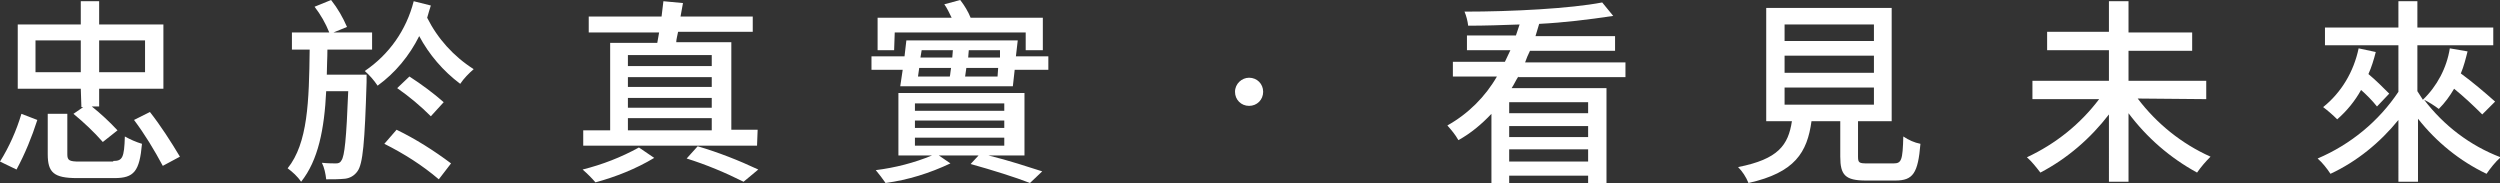 <?xml version="1.0" encoding="utf-8"?>
<!-- Generator: Adobe Illustrator 26.0.0, SVG Export Plug-In . SVG Version: 6.00 Build 0)  -->
<svg version="1.1" id="Layer_1" xmlns="http://www.w3.org/2000/svg" xmlns:xlink="http://www.w3.org/1999/xlink" x="0px" y="0px"
	 viewBox="0 0 408.5 29.9" style="enable-background:new 0 0 408.5 29.9;" xml:space="preserve">
<rect x="0" y="0" width="408.5" height="29.9" fill="#333333" stroke="none"/>
<style type="text/css">
	.st0{fill:#FFFFFF;}
</style>
<path class="st0" d="M0,26.4c1.5-2.4,2.7-5.1,3.5-7.8l2.6,1c-0.9,2.8-2,5.5-3.4,8.1L0,26.4z M13.2,14.5H2.9V4h10.3V0.2h3V4h10.5
	v10.5H16.2v2.9H15c1.5,1.2,2.9,2.5,4.2,3.9l-2.4,1.9c-1.5-1.7-3.1-3.2-4.8-4.6l1.6-1.1h-0.3L13.2,14.5z M13.2,11.8V6.6H5.8v5.2H13.2
	z M18.5,26.3c1.5,0,1.8-0.5,1.9-4c0.9,0.5,1.8,0.9,2.8,1.2c-0.4,4.5-1.3,5.6-4.5,5.6h-6.1c-3.8,0-4.8-0.9-4.8-3.9v-6.6H11v6.6
	c0,1,0.3,1.2,2,1.2H18.5z M16.2,6.6v5.2h7.5V6.6H16.2z M24.5,18.3c1.8,2.3,3.4,4.8,4.9,7.3l-2.8,1.5c-1.4-2.6-2.9-5.1-4.7-7.5
	L24.5,18.3z"/>
<path class="st0" d="M59.9,12.2c0,0,0,0.9,0,1.2c-0.3,9.9-0.6,13.4-1.5,14.6c-0.5,0.7-1.2,1.1-2,1.2c-1,0.1-2,0.1-3.1,0.1
	c-0.1-0.9-0.3-1.9-0.7-2.7c1,0.1,1.9,0.1,2.3,0.1c0.4,0,0.7-0.1,0.9-0.5c0.5-0.7,0.8-3.5,1.1-11.3h-3.6C53,21.1,52,26.2,49.2,29.7
	c-0.6-0.9-1.4-1.6-2.2-2.2c3.3-4.1,3.5-10.9,3.6-19.4h-2.9V5.3h6.1c-0.6-1.5-1.4-2.9-2.4-4.2l2.7-1.1c1.1,1.4,1.9,2.8,2.6,4.4
	l-2.2,0.9h6.3v2.8h-7.3c0,1.4-0.1,2.8-0.1,4.1H59.9z M70.4,0.9c-0.2,0.6-0.4,1.3-0.6,2c1.7,3.4,4.3,6.3,7.6,8.4
	c-0.8,0.7-1.6,1.5-2.2,2.4c-2.8-2.1-5.1-4.8-6.7-7.8c-1.6,3.2-3.9,6-6.8,8.1c-0.6-0.9-1.3-1.7-2.1-2.4c4-2.7,6.8-6.7,8-11.4
	L70.4,0.9z M64.8,21.2c3.1,1.5,6.1,3.4,8.9,5.5l-2,2.6c-2.7-2.3-5.7-4.2-8.9-5.8L64.8,21.2z M70.4,19c-1.7-1.7-3.5-3.2-5.5-4.6
	l2-1.9c2,1.3,3.9,2.7,5.6,4.2L70.4,19z"/>
<path class="st0" d="M106.9,25.8c-3,1.8-6.3,3.1-9.6,4c-0.6-0.7-1.3-1.4-2.1-2.1c3.2-0.8,6.3-2,9.2-3.6L106.9,25.8z M123.7,23.8
	H95.3v-2.5h4.4V7h7.7c0.1-0.6,0.2-1.1,0.3-1.7H96.2V2.7h11.9c0.1-0.9,0.2-1.8,0.3-2.5l3.2,0.3c-0.1,0.7-0.3,1.5-0.4,2.2h11.8v2.5
	h-12.2c-0.1,0.6-0.3,1.2-0.3,1.7h9v14.3h4.3L123.7,23.8z M102.6,9v1.8h13.7V9H102.6z M116.3,12.6h-13.7v1.6h13.7V12.6z M102.6,16
	v1.6h13.7V16H102.6z M102.6,21.3h13.7v-2h-13.7V21.3z M114,23.9c3.4,1,6.7,2.3,9.9,3.8l-2.4,2c-3-1.5-6.1-2.8-9.3-3.8L114,23.9z"/>
<path class="st0" d="M171.3,9.2v2.2h-5.5l-0.3,2.7h-18.4l0.4-2.7h-5.1V9.2h5.4l0.3-2.6h18.2L166,9.2H171.3z M161.5,25.4
	c3.3,0.8,6.6,1.9,8.8,2.6l-2,1.9c-2.3-0.9-6.1-2.1-9.7-3.1l1.3-1.4h-6.5l1.9,1.3c-3.4,1.6-6.9,2.7-10.6,3.2c-0.5-0.7-1-1.4-1.6-2.1
	c3.2-0.4,6.3-1.2,9.2-2.4h-5.5V15.2h20.6v10.2L161.5,25.4z M146.1,8.2h-2.7V2.9h12.1c-0.4-0.8-0.7-1.5-1.2-2.2l2.6-0.7
	c0.7,0.9,1.3,1.9,1.7,2.9h11.8v5.3h-2.8V5.3h-21.4L146.1,8.2z M149.5,18.1h14.6v-1.2h-14.6V18.1z M149.5,20.9h14.6v-1.2h-14.6V20.9z
	 M149.5,23.8h14.6v-1.3h-14.6V23.8z M150,12.5h5.2c0.1-0.4,0.1-0.9,0.2-1.4h-5.2L150,12.5z M150.6,8.2l-0.2,1.2h5.2l0.1-1.2H150.6z
	 M163,12.5l0.1-1.4h-5.2c-0.1,0.5-0.1,0.9-0.2,1.4H163z M163.4,8.2h-5.1l-0.1,1.2h5.2L163.4,8.2z"/>
<path class="st0" d="M204.1,12.7c1.3,0,2.3,1,2.3,2.3c0,1.3-1,2.3-2.3,2.3c-1.3,0-2.3-1-2.3-2.3c0,0,0,0,0,0
	C201.8,13.7,202.9,12.7,204.1,12.7C204.1,12.7,204.1,12.7,204.1,12.7z"/>
<path class="st0" d="M248.1,12.5c-0.4,0.6-0.7,1.3-1.1,1.9h15.5v15.5h-3v-1.2h-12.9v1.2h-2.9V18.6c-1.6,1.7-3.4,3.2-5.4,4.3
	c-0.5-0.9-1.1-1.6-1.8-2.4c3.4-1.9,6.2-4.7,8.1-8h-7.2v-2.4h8.5c0.3-0.6,0.6-1.3,0.9-1.9h-7.1V5.8h8c0.2-0.6,0.4-1.2,0.6-1.8
	c-2.8,0.1-5.7,0.2-8.4,0.2c-0.1-0.8-0.3-1.6-0.6-2.3c7.8,0,17.3-0.5,22.5-1.5l1.8,2.2c-4,0.6-8.1,1.1-12.1,1.3
	c-0.2,0.7-0.4,1.3-0.6,2h13v2.4H250c-0.3,0.6-0.6,1.3-0.8,1.9h16.4v2.4H248.1z M259.5,16.7h-12.9v1.8h12.9L259.5,16.7z M246.6,22.4
	h12.9v-1.8h-12.9L246.6,22.4z M259.5,26.4v-2h-12.9v2H259.5z"/>
<path class="st0" d="M309.4,26.7c1.3,0,1.5-0.5,1.6-4.4c0.9,0.6,1.8,1,2.8,1.2c-0.4,4.8-1.2,6-4.1,6h-4.8c-3.4,0-4.2-0.9-4.2-3.9
	v-5.8H296c-0.7,5.1-2.7,8.4-10.3,10.1c-0.4-1-1-1.9-1.7-2.6c6.6-1.3,8.2-3.6,8.8-7.5h-4.2V1.3h20.5v18.5h-5.5v5.8
	c0,1,0.2,1.1,1.5,1.1L309.4,26.7z M291.6,6.7h14.6V4h-14.6L291.6,6.7z M291.6,11.9h14.6V9.1h-14.6L291.6,11.9z M291.6,17.1h14.6
	v-2.8h-14.6L291.6,17.1z"/>
<path class="st0" d="M349.3,16.1c3.1,4.1,7.2,7.4,11.9,9.5c-0.8,0.8-1.5,1.6-2.2,2.6c-4.4-2.4-8.2-5.7-11.2-9.7v11.2h-3.2V18.7
	c-3,3.9-6.8,7.2-11.2,9.5c-0.7-0.9-1.4-1.8-2.2-2.5c4.7-2.2,8.7-5.4,11.8-9.5h-10.9v-3h12.5V8.2h-10.1v-3h10.1v-5h3.2v5.1h10.4v3
	h-10.4v4.9h12.7v3L349.3,16.1z"/>
<path class="st0" d="M405.6,18.7c-1.5-1.5-3-2.9-4.6-4.2c-0.7,1.2-1.5,2.3-2.5,3.3c-0.8-0.6-1.6-1.1-2.4-1.5
	c3.2,4.2,7.5,7.5,12.5,9.4c-0.9,0.8-1.6,1.7-2.3,2.7c-4.4-2.1-8.2-5.2-11.2-9v10.3h-3.2V19.6c-3,3.7-6.8,6.8-11.1,8.8
	c-0.6-0.9-1.3-1.8-2.1-2.5c5.4-2.3,10-6.1,13.2-10.9V7.4h-12V4.5h12V0.2h3.1v4.3h12.4v2.9H395v7.5c0.3,0.5,0.6,0.9,0.9,1.4
	c2.3-2.2,3.9-5.2,4.4-8.4l2.9,0.5c-0.3,1.2-0.6,2.4-1.1,3.6c1.9,1.4,3.8,3,5.6,4.6L405.6,18.7z M388.2,8.5c-0.3,1.2-0.7,2.5-1.2,3.6
	c1.2,1,2.3,2.1,3.4,3.2l-2,2.1c-0.8-1-1.7-1.9-2.6-2.7c-1,1.8-2.3,3.4-3.9,4.8c-0.7-0.7-1.5-1.4-2.3-2c3-2.4,5-5.8,5.8-9.6
	L388.2,8.5z"/>
</svg>
